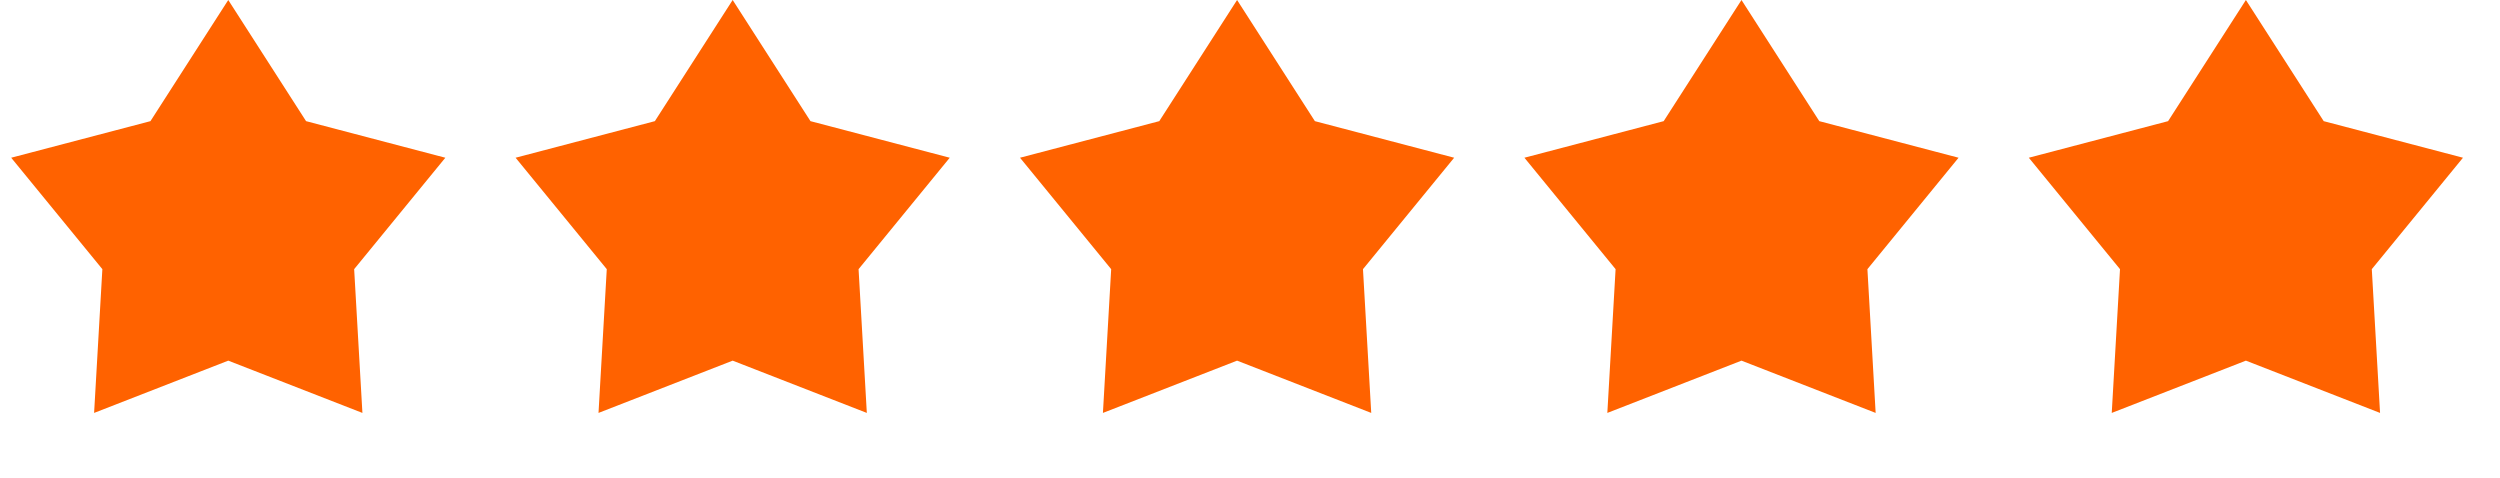 <svg xmlns="http://www.w3.org/2000/svg" width="89" height="17" viewBox="0 0 89 17" fill="none"><path d="M8.126 0L10.896 4.313L15.854 5.615L12.608 9.582L12.902 14.7L8.126 12.839L3.35 14.7L3.644 9.582L0.398 5.615L5.356 4.313L8.126 0Z" fill="#FF6200"></path><path d="M26.083 0L28.853 4.313L33.811 5.615L30.565 9.582L30.859 14.7L26.083 12.839L21.307 14.7L21.601 9.582L18.355 5.615L23.313 4.313L26.083 0Z" fill="#FF6200"></path><path d="M44.04 0L46.81 4.313L51.768 5.615L48.522 9.582L48.816 14.7L44.04 12.839L39.264 14.7L39.558 9.582L36.312 5.615L41.27 4.313L44.04 0Z" fill="#FF6200"></path><path d="M61.997 0L64.767 4.313L69.725 5.615L66.48 9.582L66.773 14.7L61.997 12.839L57.221 14.7L57.515 9.582L54.269 5.615L59.227 4.313L61.997 0Z" fill="#FF6200"></path><path d="M79.954 0L82.724 4.313L87.682 5.615L84.436 9.582L84.73 14.7L79.954 12.839L75.178 14.7L75.472 9.582L72.226 5.615L77.184 4.313L79.954 0Z" fill="#FF6200"></path></svg>